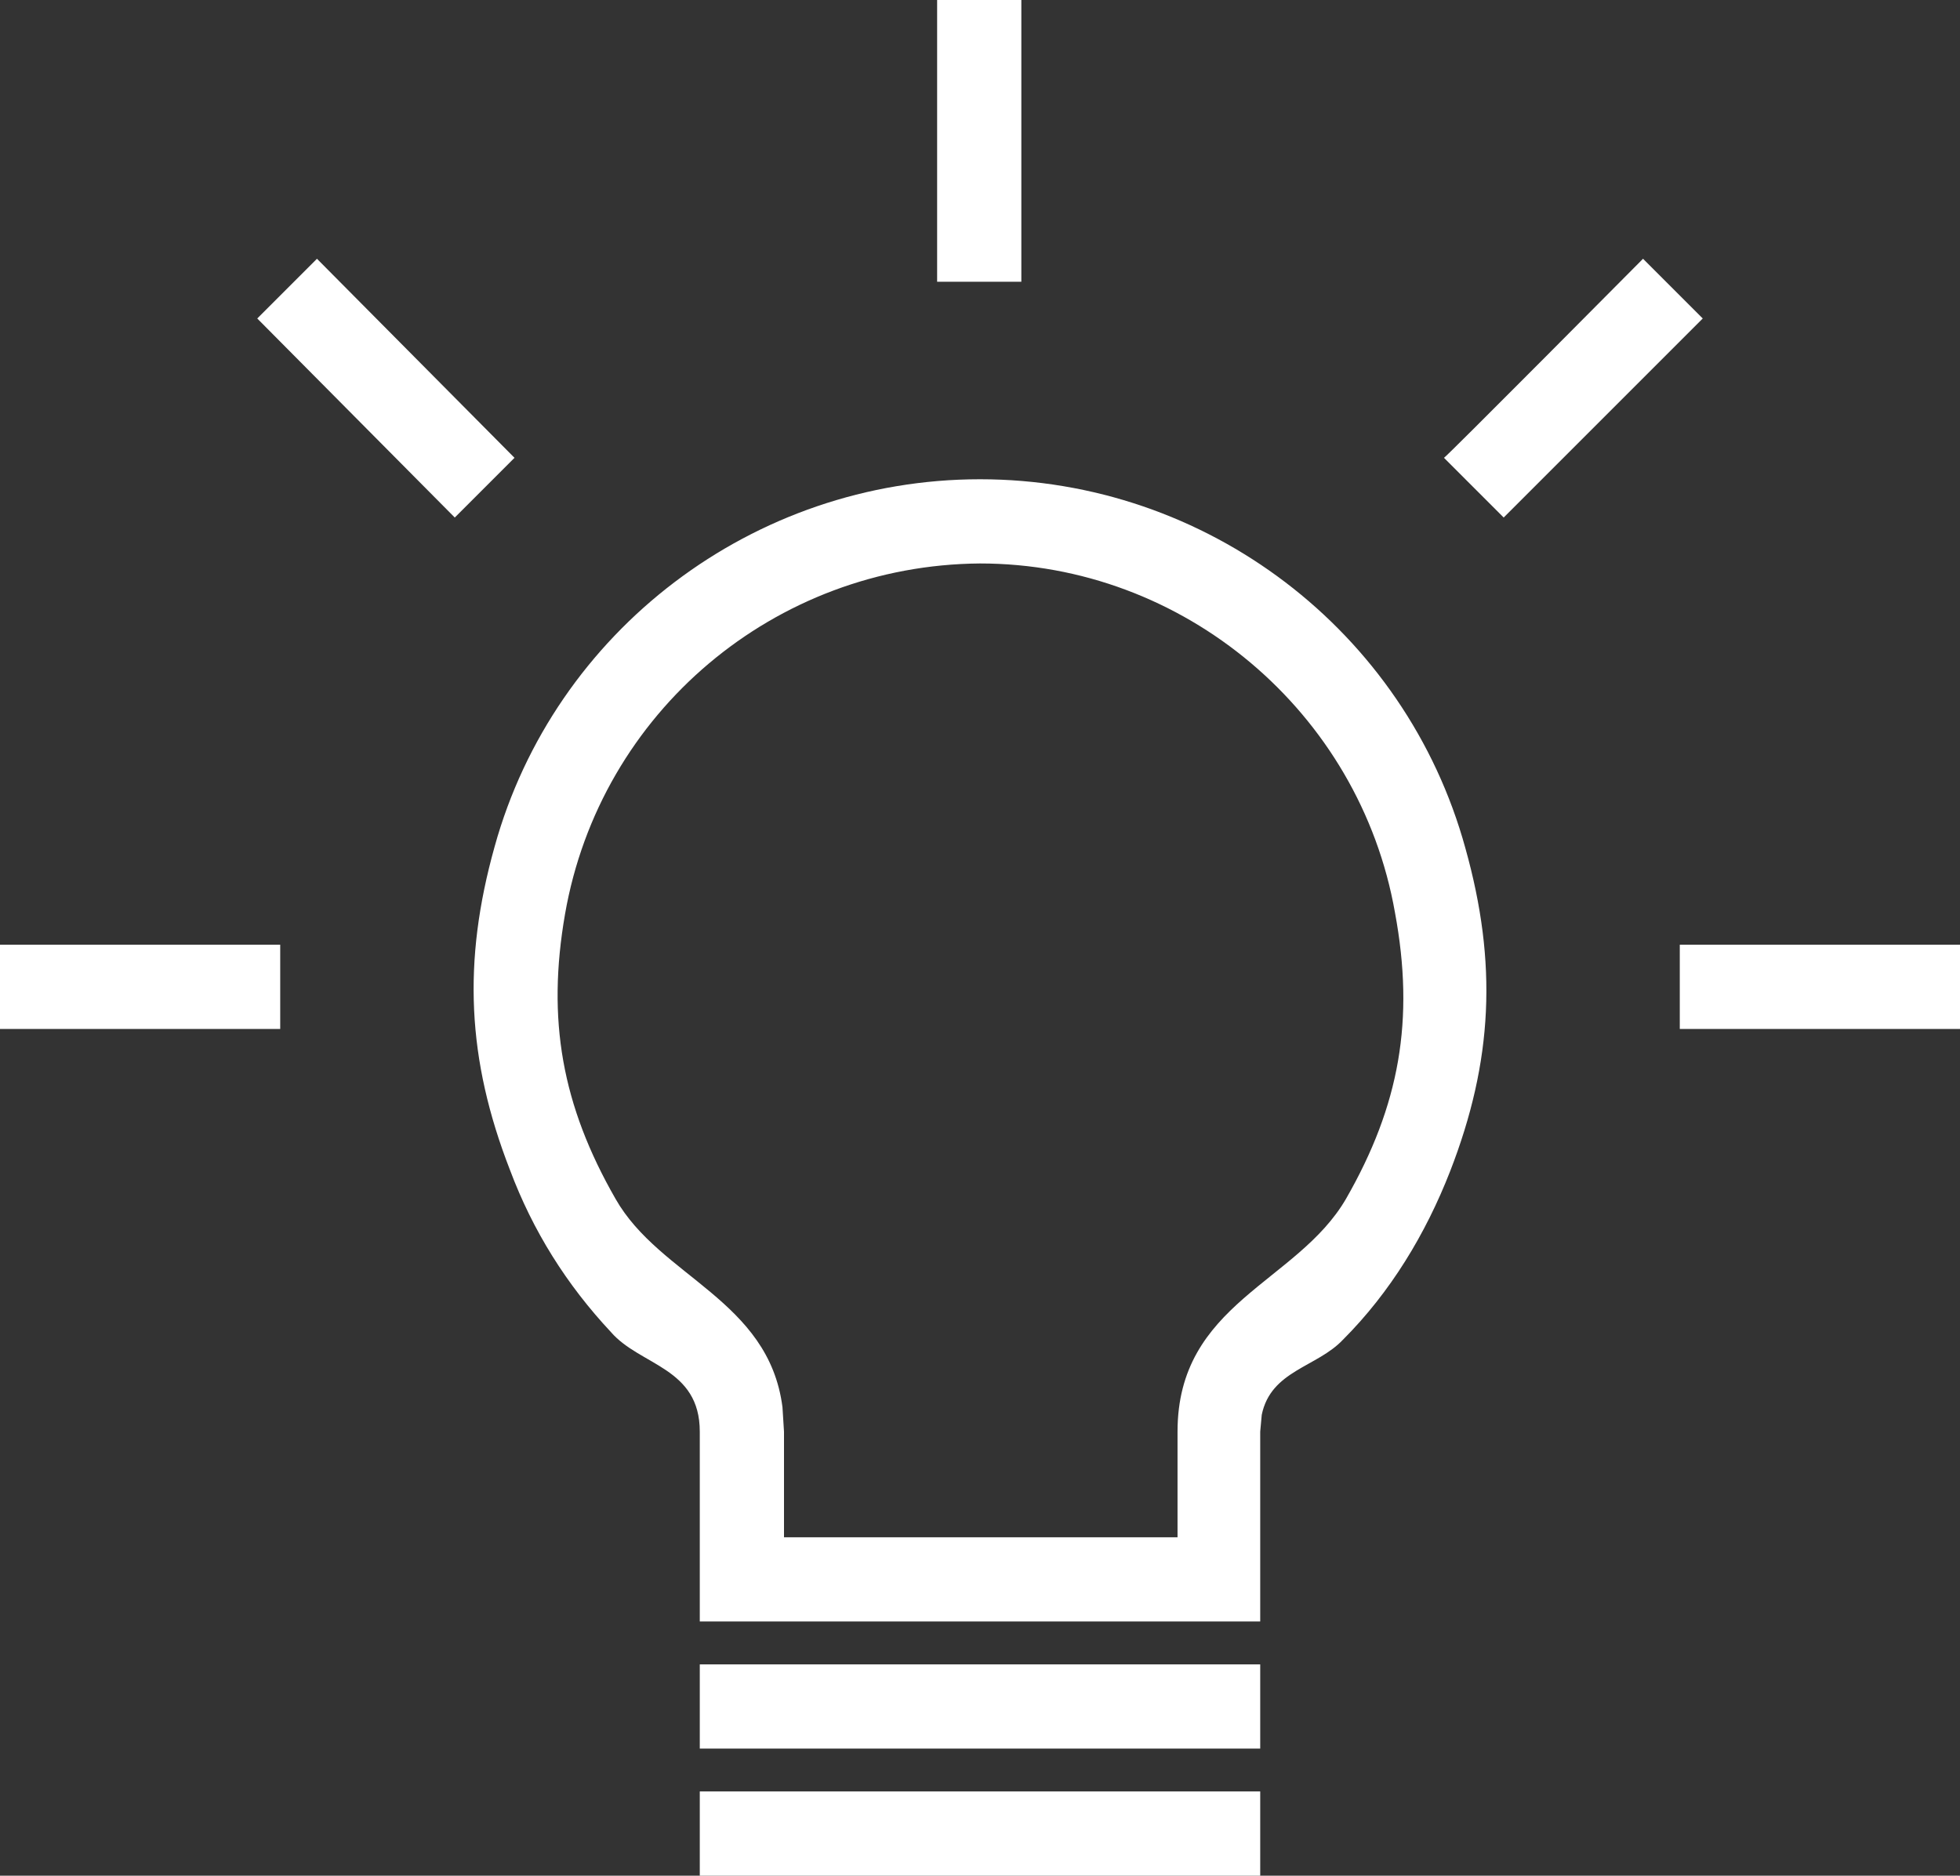 <?xml version="1.0" encoding="utf-8"?>
<!-- Generator: Adobe Illustrator 27.0.0, SVG Export Plug-In . SVG Version: 6.00 Build 0)  -->
<svg version="1.1" id="图层_1" xmlns="http://www.w3.org/2000/svg" xmlns:xlink="http://www.w3.org/1999/xlink" x="0px" y="0px"
	 viewBox="0 0 128 122.5" style="enable-background:new 0 0 128 122.5;" xml:space="preserve">
<rect x="0" y="0" width="128" height="122.5" fill="#333333" stroke="none"/>
<style type="text/css">
	.st0{fill:#FFFFFF;}
</style>
<path class="st0" d="M82.3,117v5.5H45.7V117H82.3z M82.3,108.7v5.5H45.7v-5.5H82.3z M64,31.3c14.8,0,27.8,9.9,31.7,24.1
	c2.1,7.5,1.8,13.9-1,21.1c-1.6,4.1-3.9,7.9-7,11c-1.7,1.8-4.7,2-5.3,4.9l-0.1,1.1v12.4H45.7V93.5c0-4.2-3.9-4.3-5.8-6.5
	c-2.9-3.1-5.1-6.6-6.6-10.6c-2.8-7.2-3.1-13.6-1-21.1C36.2,41.2,49.2,31.3,64,31.3z M64,36.8c-13.4,0.1-24.8,9.7-27.1,22.9
	c-1.2,6.9-0.2,12.5,3.3,18.6c2.9,5.1,10,6.6,10.9,13.6l0.1,1.6v6.9h25.7v-6.9c0-8.4,7.8-9.7,11-15.2c3.5-6.1,4.5-11.7,3.2-18.7
	C88.8,46.5,77.3,36.8,64,36.8L64,36.8z M18.3,61.7v5.5H0v-5.5L18.3,61.7L18.3,61.7z M128,61.7v5.5h-18.3v-5.5
	C109.7,61.7,128,61.7,128,61.7z M20.7,16.9l12.9,13l-3.9,3.9l-12.9-13C16.8,20.8,20.7,16.9,20.7,16.9z M107.3,16.9l3.9,3.9l-13,13
	l-3.9-3.9C94.4,29.9,107.3,16.9,107.3,16.9z M66.7,0v18.4h-5.5V0H66.7z"/>
</svg>
